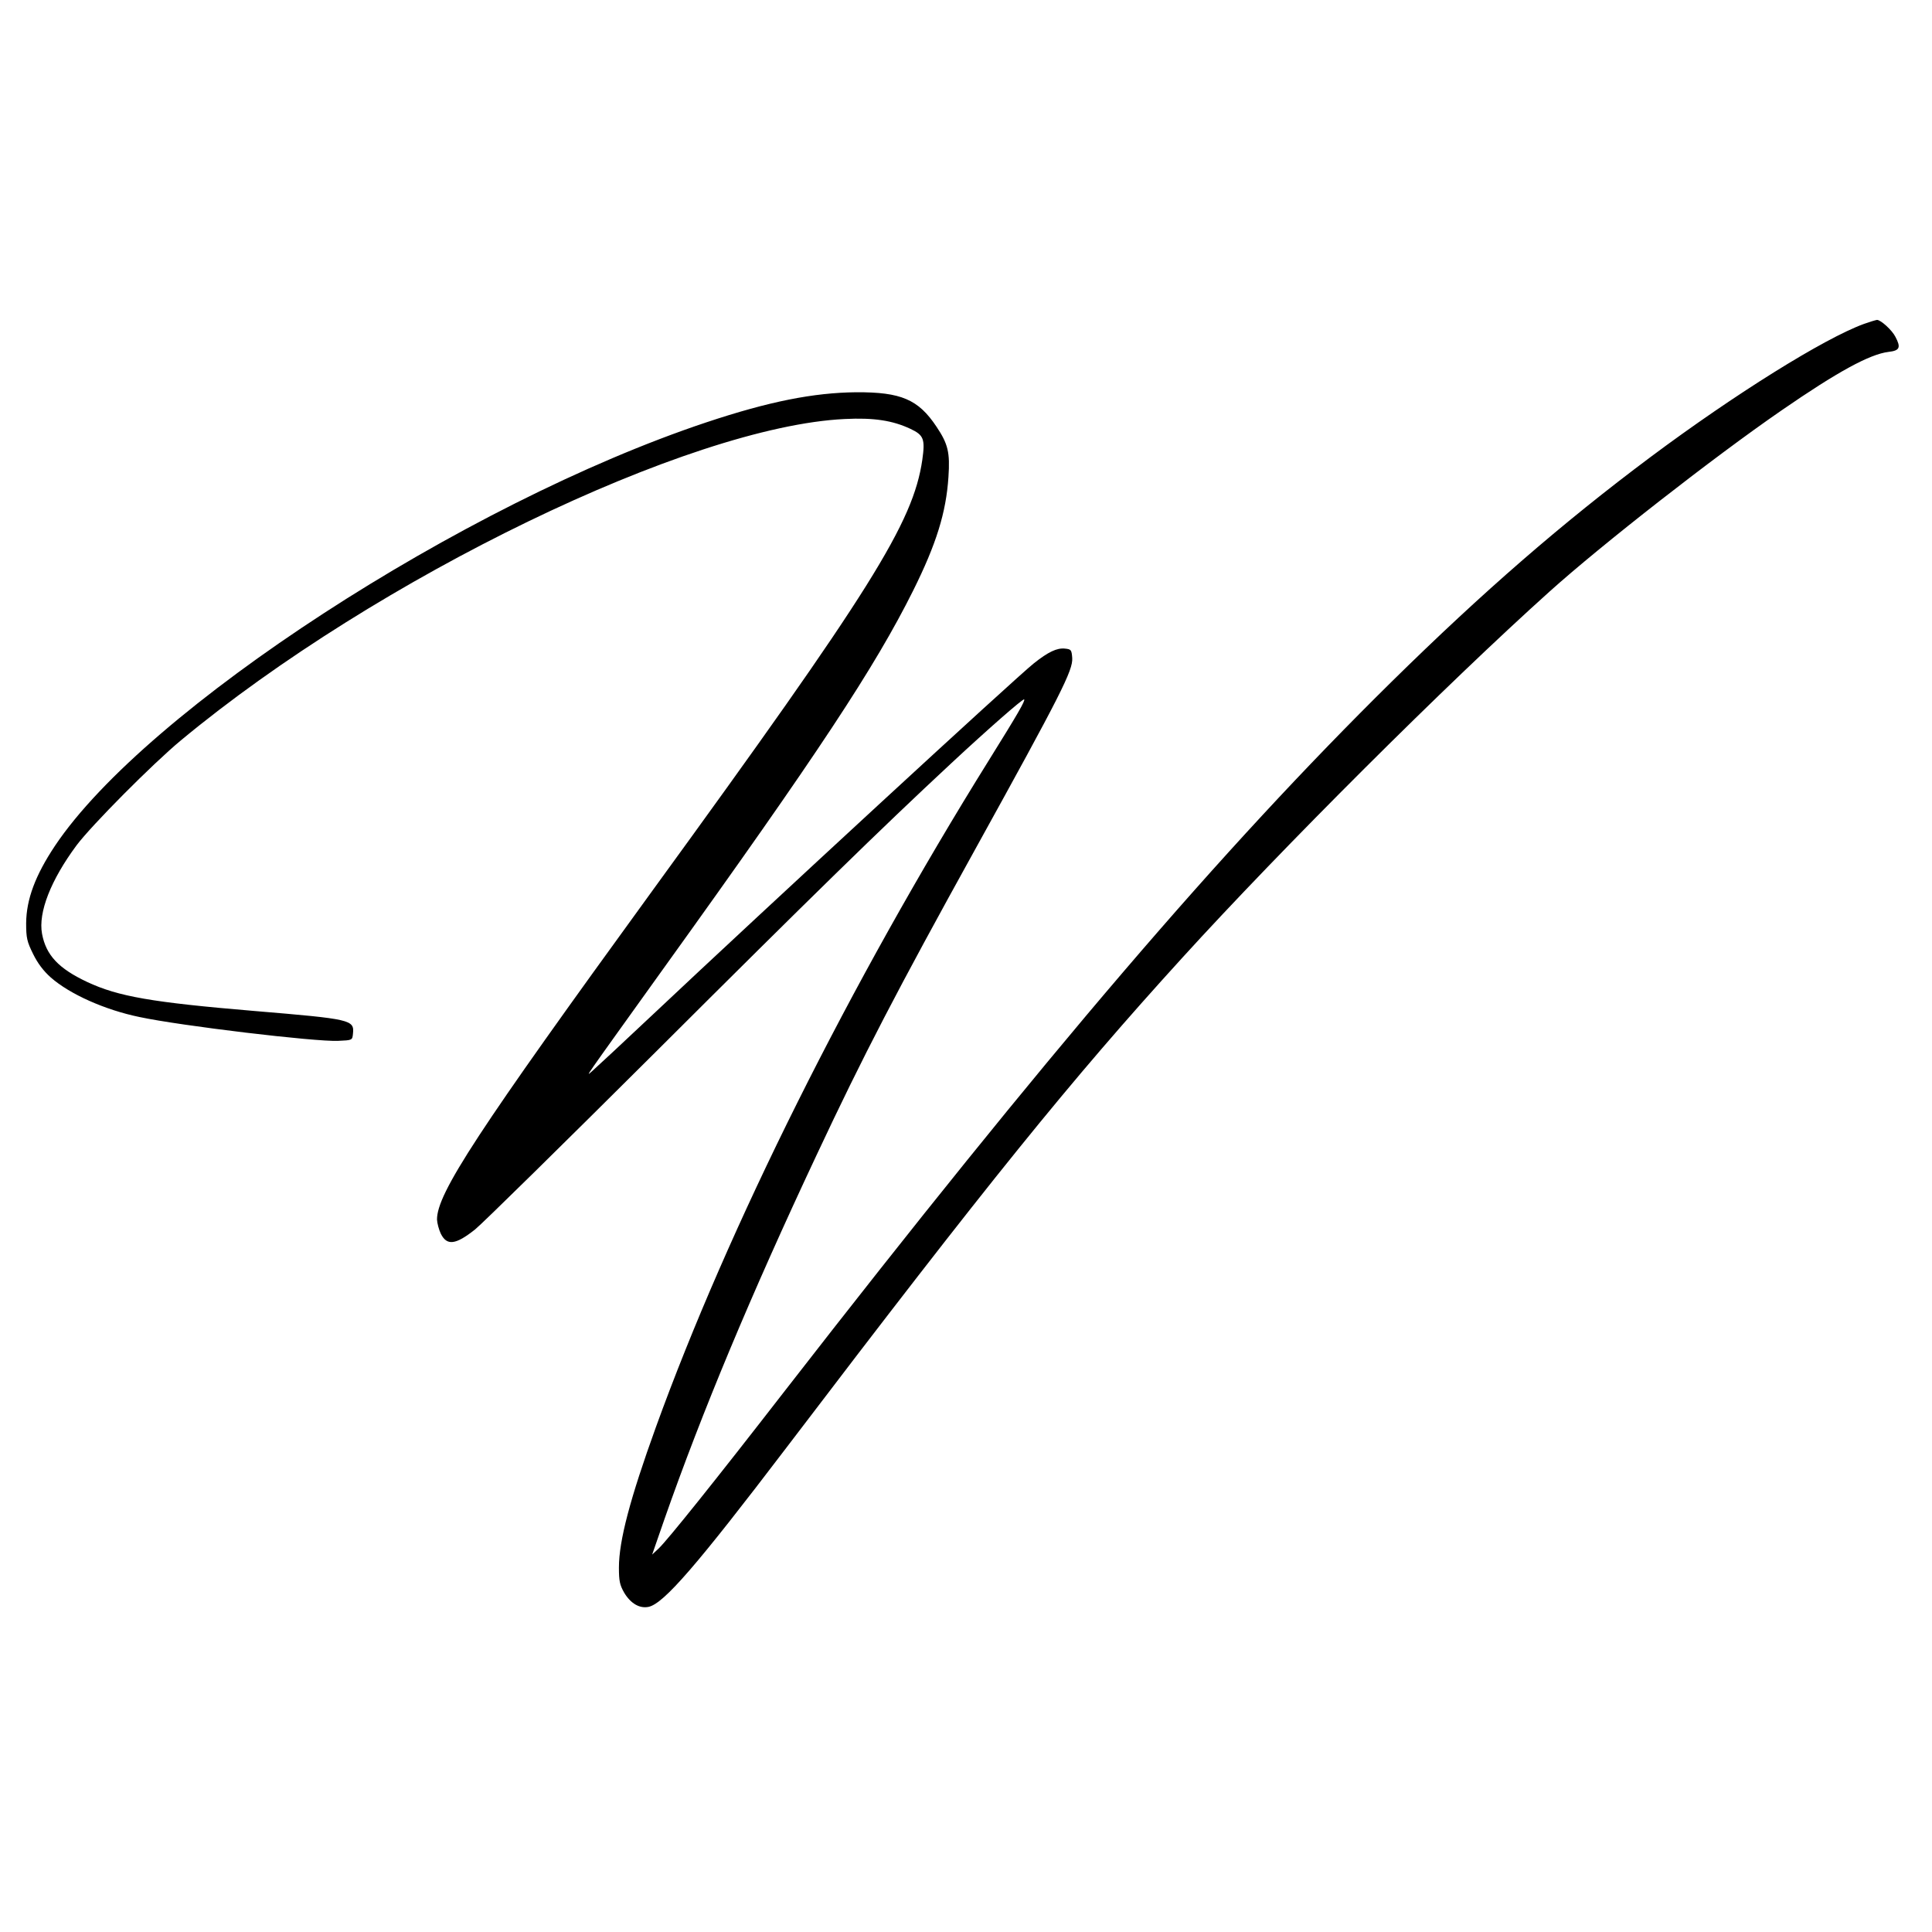 <?xml version="1.0" standalone="no"?>
<!DOCTYPE svg PUBLIC "-//W3C//DTD SVG 20010904//EN"
 "http://www.w3.org/TR/2001/REC-SVG-20010904/DTD/svg10.dtd">
<svg version="1.0" xmlns="http://www.w3.org/2000/svg"
 width="924pt" height="924pt" viewBox="0 0 924 924"
 preserveAspectRatio="xMidYMid meet">
<g transform="translate(0,924) scale(0.1,-0.1)"
fill="#000000" stroke="none">
<path d="M8915 7691 c-190 -69 -618 -336 -1020 -636 -423 -316 -801 -644
-1239 -1075 -814 -802 -1645 -1773 -2901 -3390 -345 -445 -560 -712 -604 -755
l-32 -30 59 170 c179 511 414 1074 727 1740 226 482 384 785 760 1465 409 740
467 854 463 913 -3 39 -5 42 -35 45 -38 4 -80 -16 -148 -70 -86 -68 -1279
-1168 -1830 -1687 -138 -130 -264 -247 -280 -261 -35 -30 -66 -76 336 485 742
1032 1014 1445 1196 1810 111 223 158 374 169 544 8 117 -2 158 -57 240 -87
131 -170 166 -384 165 -204 -2 -417 -44 -717 -144 -1163 -388 -2678 -1372
-3115 -2025 -94 -141 -137 -256 -138 -370 0 -71 4 -88 33 -147 22 -45 50 -82
85 -113 91 -80 259 -155 424 -189 196 -42 841 -119 950 -114 68 3 68 3 71 34
7 67 -7 70 -473 109 -488 41 -650 69 -799 139 -136 64 -196 128 -215 230 -19
102 42 257 165 423 72 96 364 390 499 502 936 777 2434 1502 3175 1537 139 7
229 -7 314 -47 64 -30 71 -49 57 -148 -44 -302 -244 -621 -1291 -2061 -837
-1152 -1031 -1448 -1030 -1573 1 -18 9 -48 18 -67 29 -59 71 -54 164 20 35 28
423 410 863 848 753 751 1071 1062 1416 1383 173 161 342 309 347 304 6 -6
-29 -67 -168 -290 -663 -1064 -1248 -2237 -1593 -3190 -124 -343 -177 -544
-177 -672 0 -64 4 -83 25 -120 31 -52 74 -77 117 -68 73 16 231 199 658 760
969 1274 1357 1754 1895 2345 475 522 1264 1309 1755 1750 249 224 785 643
1110 867 268 185 422 269 512 280 54 6 60 21 33 72 -16 32 -70 81 -88 81 -7
-1 -34 -9 -62 -19z"/>
</g>
</svg>

